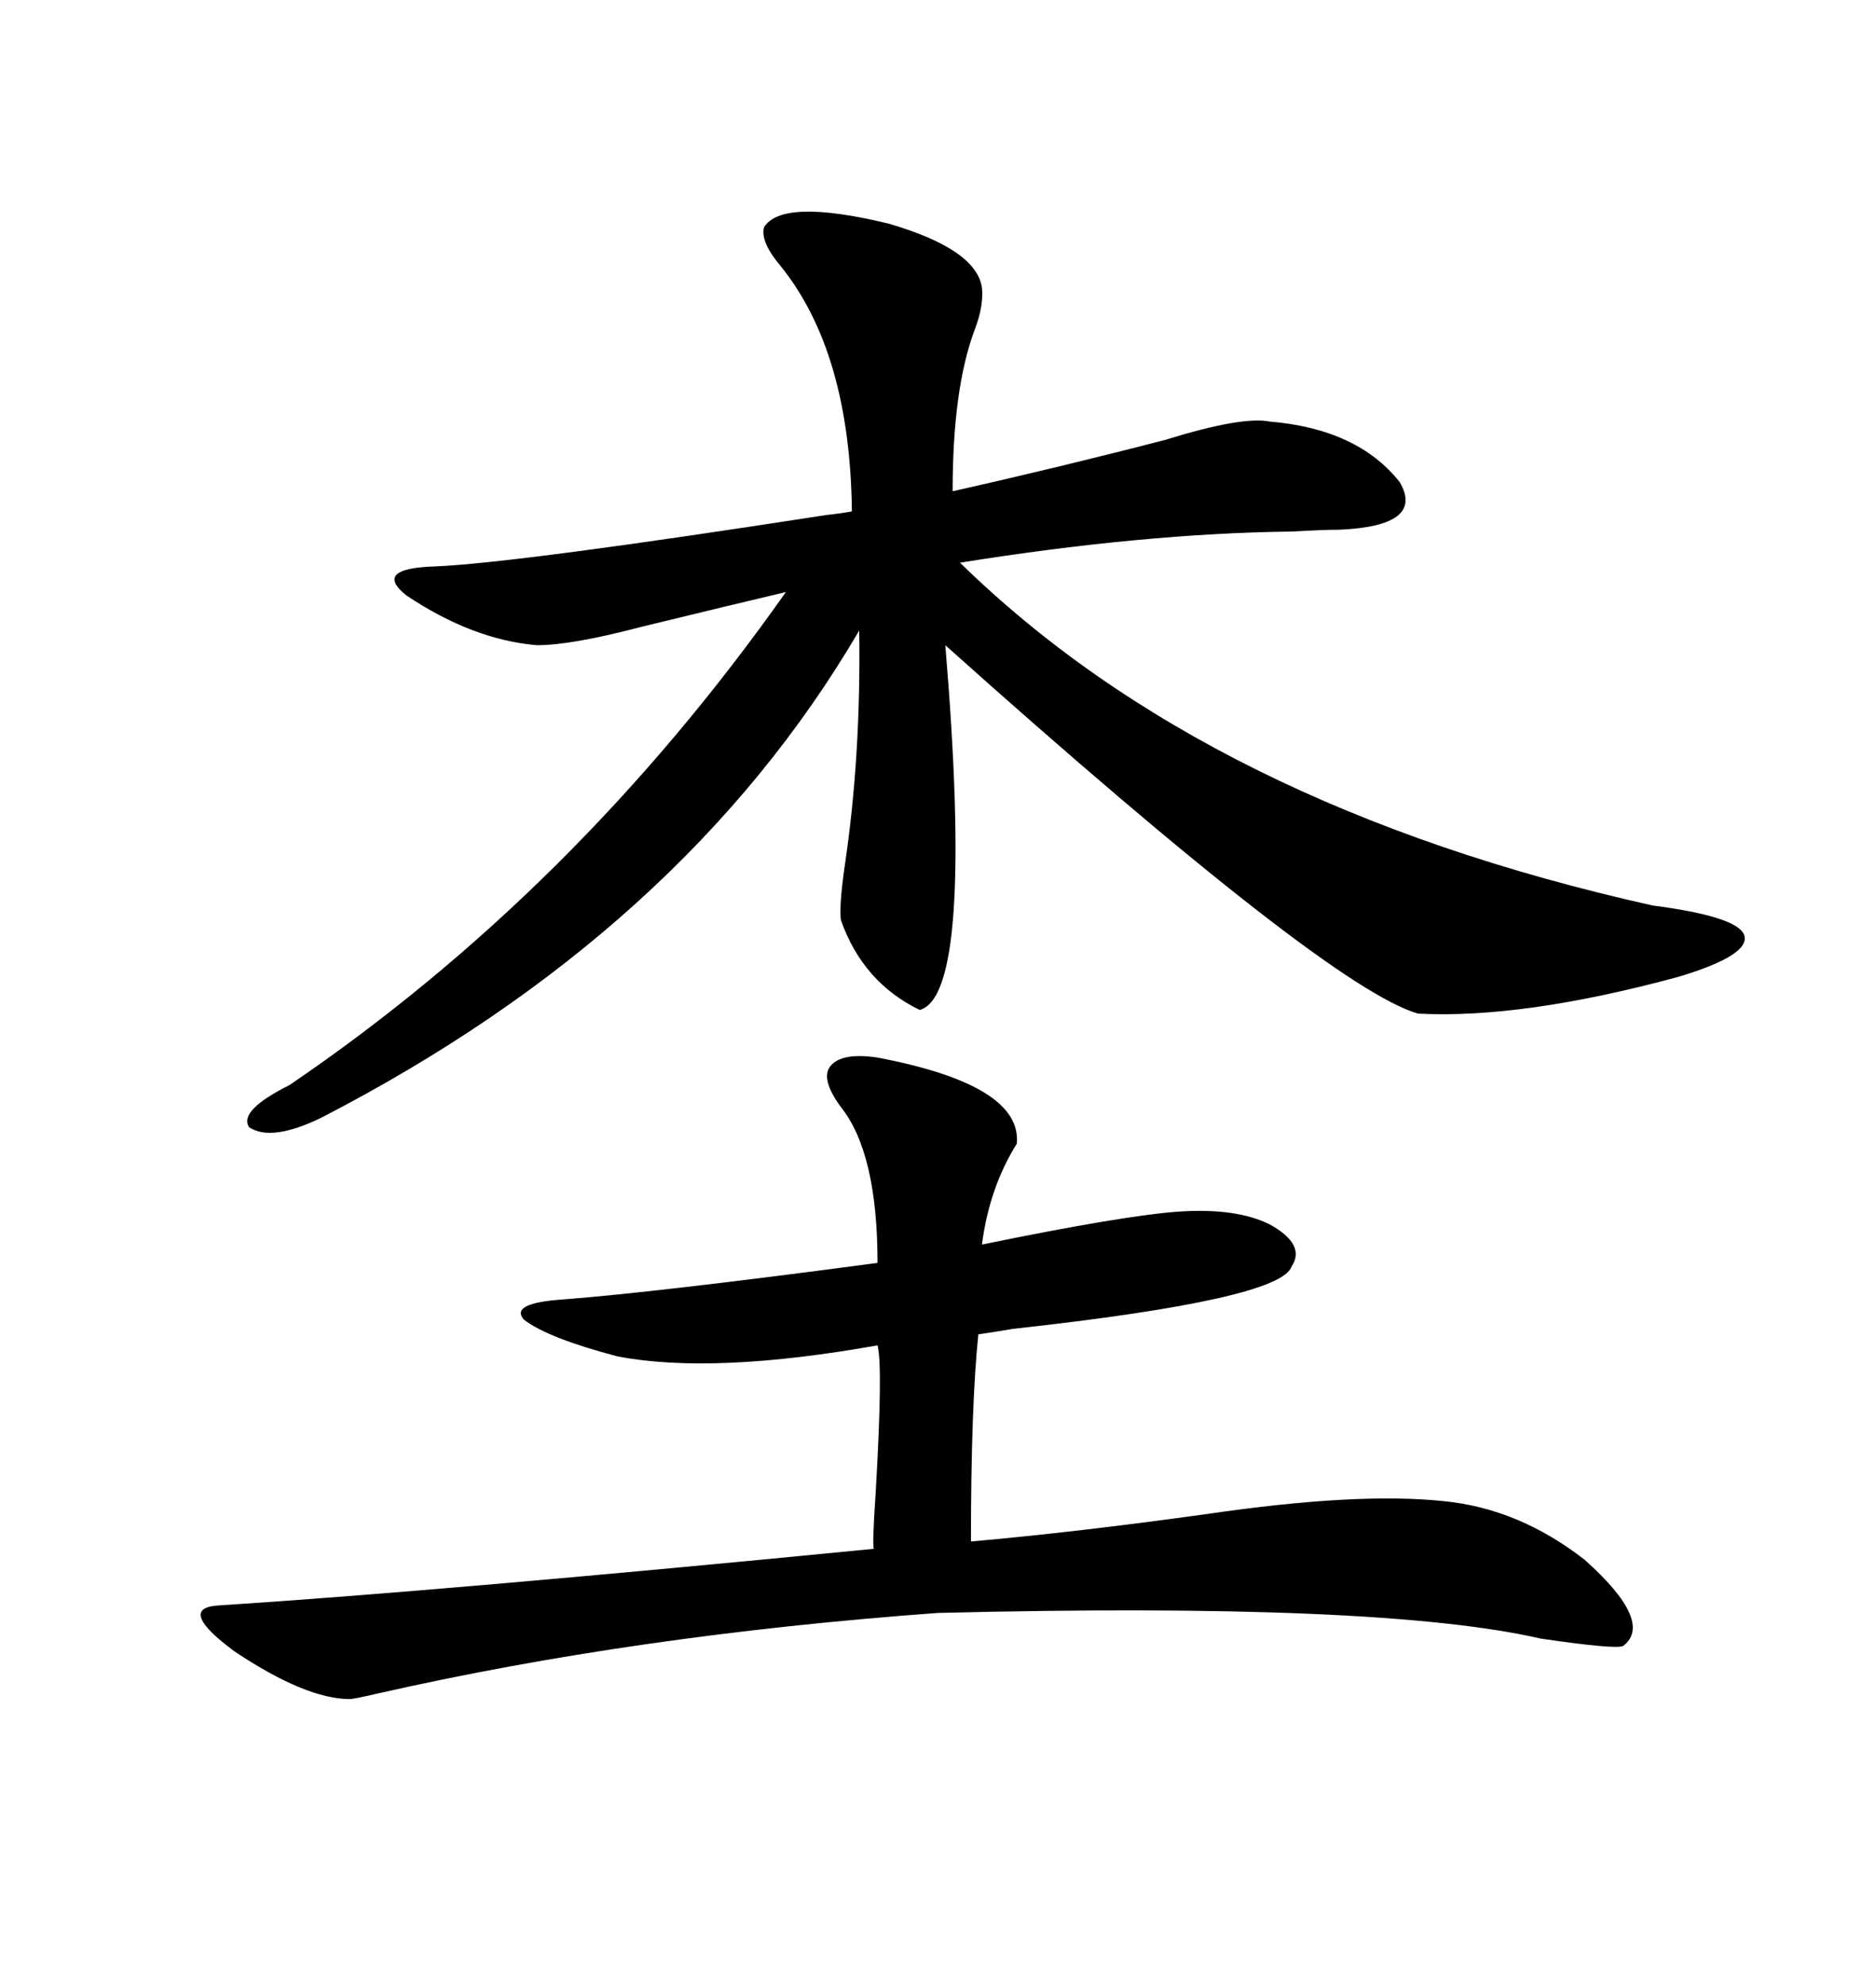 <svg xmlns="http://www.w3.org/2000/svg" xmlns:xlink="http://www.w3.org/1999/xlink" width="300" height="317.285"><path d="M122.17 36.33L122.17 36.33Q125.10 31.64 142.09 35.74L142.09 35.74Q156.15 39.84 157.03 46.00L157.03 46.00Q157.32 48.93 155.86 52.73L155.86 52.73Q152.34 62.11 152.34 78.52L152.34 78.52Q169.34 74.71 186.33 70.31L186.33 70.31Q198.63 66.50 203.03 67.38L203.03 67.38Q217.09 68.55 223.83 77.05L223.83 77.05Q227.93 84.08 214.16 84.67L214.16 84.67Q211.82 84.67 206.54 84.96L206.54 84.96Q182.81 85.25 153.52 89.94L153.52 89.94Q193.36 128.91 264.26 144.73L264.26 144.73Q277.73 146.48 278.91 149.41L278.91 149.41Q280.08 152.64 268.36 156.15L268.36 156.15Q243.46 162.89 226.76 162.01L226.76 162.01Q212.40 157.91 151.17 103.13L151.17 103.13Q155.86 159.08 147.07 161.43L147.07 161.43Q137.99 157.03 134.47 147.07L134.47 147.07Q134.18 144.73 135.06 138.57L135.06 138.57Q137.70 121.00 137.40 100.78L137.40 100.78Q109.28 148.83 51.27 178.71L51.27 178.71Q43.36 182.52 39.84 180.18L39.84 180.18Q38.09 177.54 46.29 173.44L46.29 173.44Q91.99 142.38 125.68 94.63L125.68 94.63Q114.55 97.27 102.54 100.20L102.54 100.20Q91.41 103.13 85.84 103.13L85.84 103.13Q75.59 102.25 65.04 95.21L65.04 95.21Q59.47 90.82 69.73 90.53L69.73 90.53Q82.91 89.94 132.13 82.32L132.13 82.32Q134.77 82.03 136.23 81.74L136.23 81.74Q135.94 56.25 124.80 42.48L124.80 42.48Q121.58 38.67 122.17 36.33ZM140.33 169.04L140.33 169.04Q163.48 173.44 162.60 182.81L162.60 182.81Q158.20 189.84 157.03 198.93L157.03 198.93Q179.88 194.24 188.67 193.65L188.67 193.65Q197.75 193.07 203.03 195.70L203.03 195.70Q208.89 198.93 206.54 202.44L206.54 202.44Q204.79 207.71 162.01 212.40L162.01 212.40Q158.50 212.99 156.45 213.28L156.45 213.28Q155.27 224.71 155.27 246.39L155.27 246.39Q171.97 244.92 193.07 241.99L193.07 241.99Q217.09 238.48 230.86 239.94L230.86 239.94Q242.87 241.11 253.42 249.32L253.42 249.32Q264.55 259.28 259.57 263.09L259.57 263.09Q258.40 263.67 246.39 261.91L246.39 261.91Q220.90 256.05 150 257.81L150 257.81Q101.66 261.33 60.35 270.70L60.35 270.70Q56.54 271.58 55.96 271.58L55.96 271.58Q48.93 271.58 37.50 263.96L37.50 263.96Q28.42 257.23 34.57 256.64L34.57 256.64Q70.90 254.30 139.75 247.56L139.75 247.56Q139.45 247.27 140.04 238.48L140.04 238.48Q141.21 218.26 140.33 215.04L140.33 215.04Q113.96 219.73 98.73 216.80L98.73 216.80Q87.60 213.87 83.79 210.94L83.79 210.94Q81.45 208.30 89.94 207.71L89.94 207.71Q105.18 206.54 140.33 201.86L140.33 201.86Q140.33 184.28 134.47 176.95L134.47 176.95Q131.25 172.56 132.71 170.51L132.71 170.51Q134.47 168.16 140.33 169.04Z"/></svg>